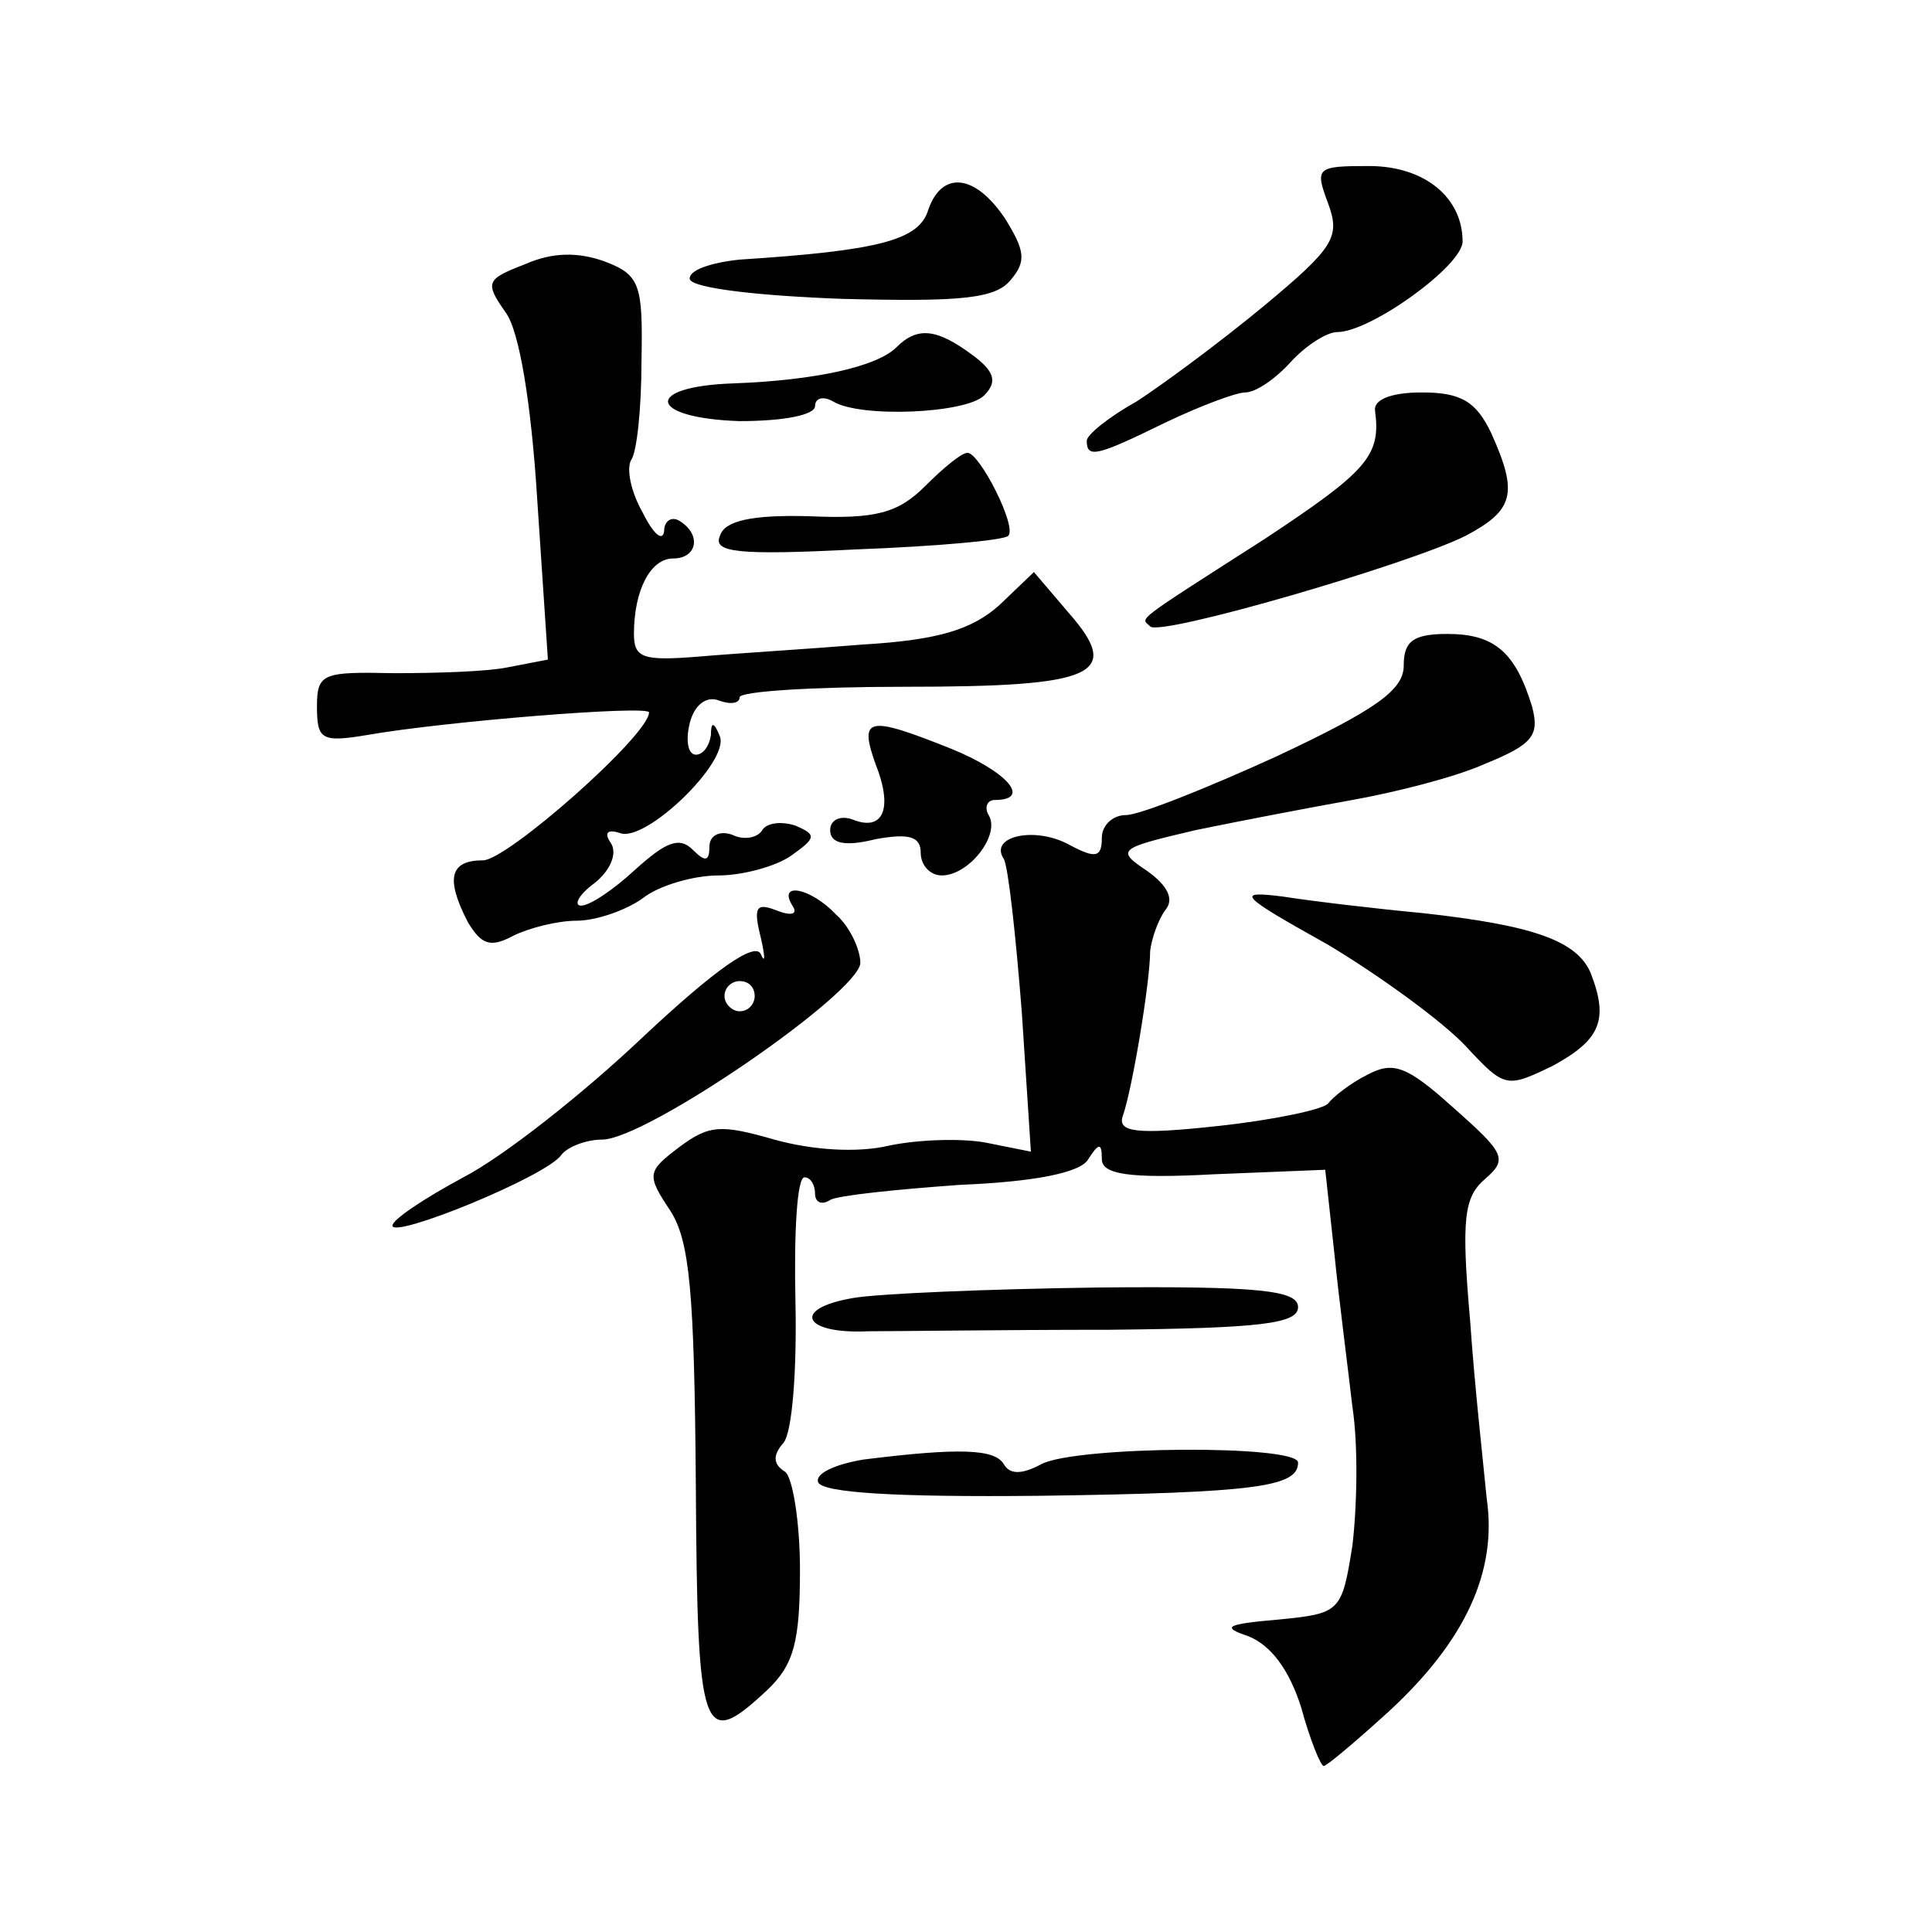 <?xml version="1.0" standalone="no"?>
<!DOCTYPE svg PUBLIC "-//W3C//DTD SVG 20010904//EN"
 "http://www.w3.org/TR/2001/REC-SVG-20010904/DTD/svg10.dtd">
<svg version="1.0" xmlns="http://www.w3.org/2000/svg"
 width="128pt" height="128pt" viewBox="0 0 128 128"
 preserveAspectRatio="xMidYMid meet">
<g transform="translate(0,128) scale(0.1,-0.1)"
fill="#0" stroke="none">
<path d="M880 1145 c8 -22 4 -29 -43 -68 -29 -24 -67 -52 -84 -63 -18 -10 -33 -22
-33 -26 0 -12 7 -10 52 12 23 11 47 20 53 20 7 0 20 9 30 20 10 11 24 20 31 20
22 0 83 44 83 60 0 29 -25 50 -62 50 -35 0 -36 -1 -27 -25z M615 1141 c-6 -20 -32
-27 -125 -33 -19 -2 -34 -7 -33 -13 2 -6 46 -11 101 -13 79 -2 102 0 112 13 10
12 9 19 -4 40 -20 30 -42 32 -51 6z M348 1105 c-26 -10 -27 -12 -13 -32 9 -12 17
-60 21 -125 l7 -105 -26 -5 c-14 -3 -48 -4 -76 -4 -47 1 -51 0 -51 -22 0 -22 3
-24 33 -19 51 9 187 20 187 15 0 -15 -94 -98 -110 -98 -22 0 -25 -12 -10 -41 9
-15 15 -17 30 -9 10 5 29 10 42 10 13 0 33 7 44 15 10 8 33 15 50 15 16 0 38 6
48 13 17 12 17 14 3 20 -9 3 -19 2 -22 -3 -3 -5 -12 -7 -20 -3 -9 3 -15 -1 -15
-8 0 -10 -3 -10 -11 -2 -9 9 -18 5 -38 -13 -14 -13 -30 -24 -36 -24 -5 0 -2 7 9
15 10 8 15 19 11 26 -5 7 -3 10 6 7 17 -6 72 47 66 64 -4 10 -6 10 -6 1 -1 -7 -5
-13 -10 -13 -5 0 -7 9 -4 21 3 12 11 18 19 15 8 -3 14 -2 14 2 0 4 49 7 110 7 126
0 144 8 108 49 l-23 27 -23 -22 c-18 -16 -40 -23 -90 -26 -37 -3 -86 -6 -109 -8
-37 -3 -43 -1 -43 15 0 29 11 50 26 50 16 0 19 16 4 25 -5 3 -10 0 -10 -7 -1 -7
-7 -2 -14 12 -8 14 -11 29 -8 35 4 5 7 35 7 66 1 51 -1 57 -25 66 -17 6 -34 6 -52
-2z M594 1050 c-13 -13 -54 -22 -108 -24 -60 -2 -57 -23 4 -25 29 0 50 4 50 10
0 5 5 7 12 3 18 -11 88 -8 100 4 9 9 7 16 -8 27 -23 17 -36 19 -50 5z M911 1008
c4 -30 -5 -40 -73 -85 -89 -57 -82 -52 -76 -58 6 -7 171 41 209 60 32 17 35 28
17 68 -10 21 -20 27 -46 27 -21 0 -32 -5 -31 -12z M613 958 c-18 -18 -33 -22 -77
-20 -38 1 -56 -3 -59 -13 -5 -11 12 -13 90 -9 53 2 98 6 101 9 6 6 -19 55 -27 55
-4 0 -16 -10 -28 -22z M930 839 c0 -16 -18 -29 -84 -60 -46 -21 -91 -39 -100 -39
-9 0 -16 -7 -16 -15 0 -13 -4 -14 -21 -5 -23 13 -54 6 -44 -9 3 -5 8 -51 12 -102
l6 -92 -30 6 c-16 3 -45 2 -64 -2 -21 -5 -51 -3 -76 4 -35 10 -43 10 -63 -5 -21
-16 -22 -18 -6 -42 13 -20 16 -54 17 -181 1 -168 4 -177 47 -137 18 17 22 32 22
80 0 32 -5 62 -10 65 -8 5 -8 11 -1 19 6 7 9 49 8 94 -1 45 1 82 6 82 4 0 7 -5
7 -11 0 -5 4 -8 10 -4 5 3 44 7 86 10 49 2 80 8 85 17 7 11 9 11 9 0 0 -10 18 -13
74 -10 l74 3 6 -55 c3 -30 9 -76 12 -102 4 -26 3 -67 0 -92 -7 -44 -8 -45 -49 -49
-35 -3 -38 -5 -20 -11 15 -6 27 -22 35 -47 6 -22 13 -39 15 -39 2 0 21 16 43 36
51 47 72 93 65 141 -2 21 -8 74 -11 118 -6 68 -4 82 10 94 15 13 13 17 -21 47 -31
28 -40 31 -57 22 -12 -6 -23 -15 -26 -19 -3 -4 -36 -11 -73 -15 -55 -6 -67 -4 -63
7 6 17 18 88 18 109 1 8 5 20 10 27 6 7 2 16 -12 26 -21 14 -19 15 32 27 29 6 76
15 104 20 28 5 68 15 88 24 32 13 36 19 31 38 -11 36 -25 48 -56 48 -23 0 -29 -5
-29 -21z M580 774 c12 -30 5 -45 -15 -37 -8 3 -15 0 -15 -7 0 -9 10 -11 30 -6 22
4 30 2 30 -9 0 -8 6 -15 14 -15 18 0 39 27 31 40 -3 5 -1 10 4 10 25 0 8 19 -29
34 -55 22 -61 21 -50 -10z M525 680 c4 -6 -1 -7 -11 -3 -13 5 -15 2 -10 -18 3 -13
3 -18 0 -11 -4 8 -30 -10 -78 -55 -39 -37 -92 -79 -119 -93 -26 -14 -47 -28 -47
-32 0 -9 103 33 112 47 4 5 16 10 27 10 29 0 170 97 171 117 0 9 -7 24 -16 32 -17
18 -39 22 -29 6z m-25 -60 c0 -5 -4 -10 -10 -10 -5 0 -10 5 -10 10 0 6 5 10 10
10 6 0 10 -4 10 -10z M880 654 c35 -21 76 -51 91 -67 26 -28 27 -28 58 -13 31 17
37 30 25 61 -9 22 -39 32 -111 40 -32 3 -74 8 -93 11 -32 4 -29 1 30 -32z M565
420 c-41 -7 -33 -24 10 -22 19 0 91 1 160 1 100 1 125 4 125 15 0 11 -25 14 -132
13 -73 -1 -146 -4 -163 -7z M572 313 c-18 -3 -32 -9 -30 -15 3 -7 51 -10 147 -9
144 2 171 6 171 22 0 12 -147 11 -170 -1 -13 -7 -21 -7 -25 0 -6 10 -29 11 -93
3z"/>
</g>
</svg>
